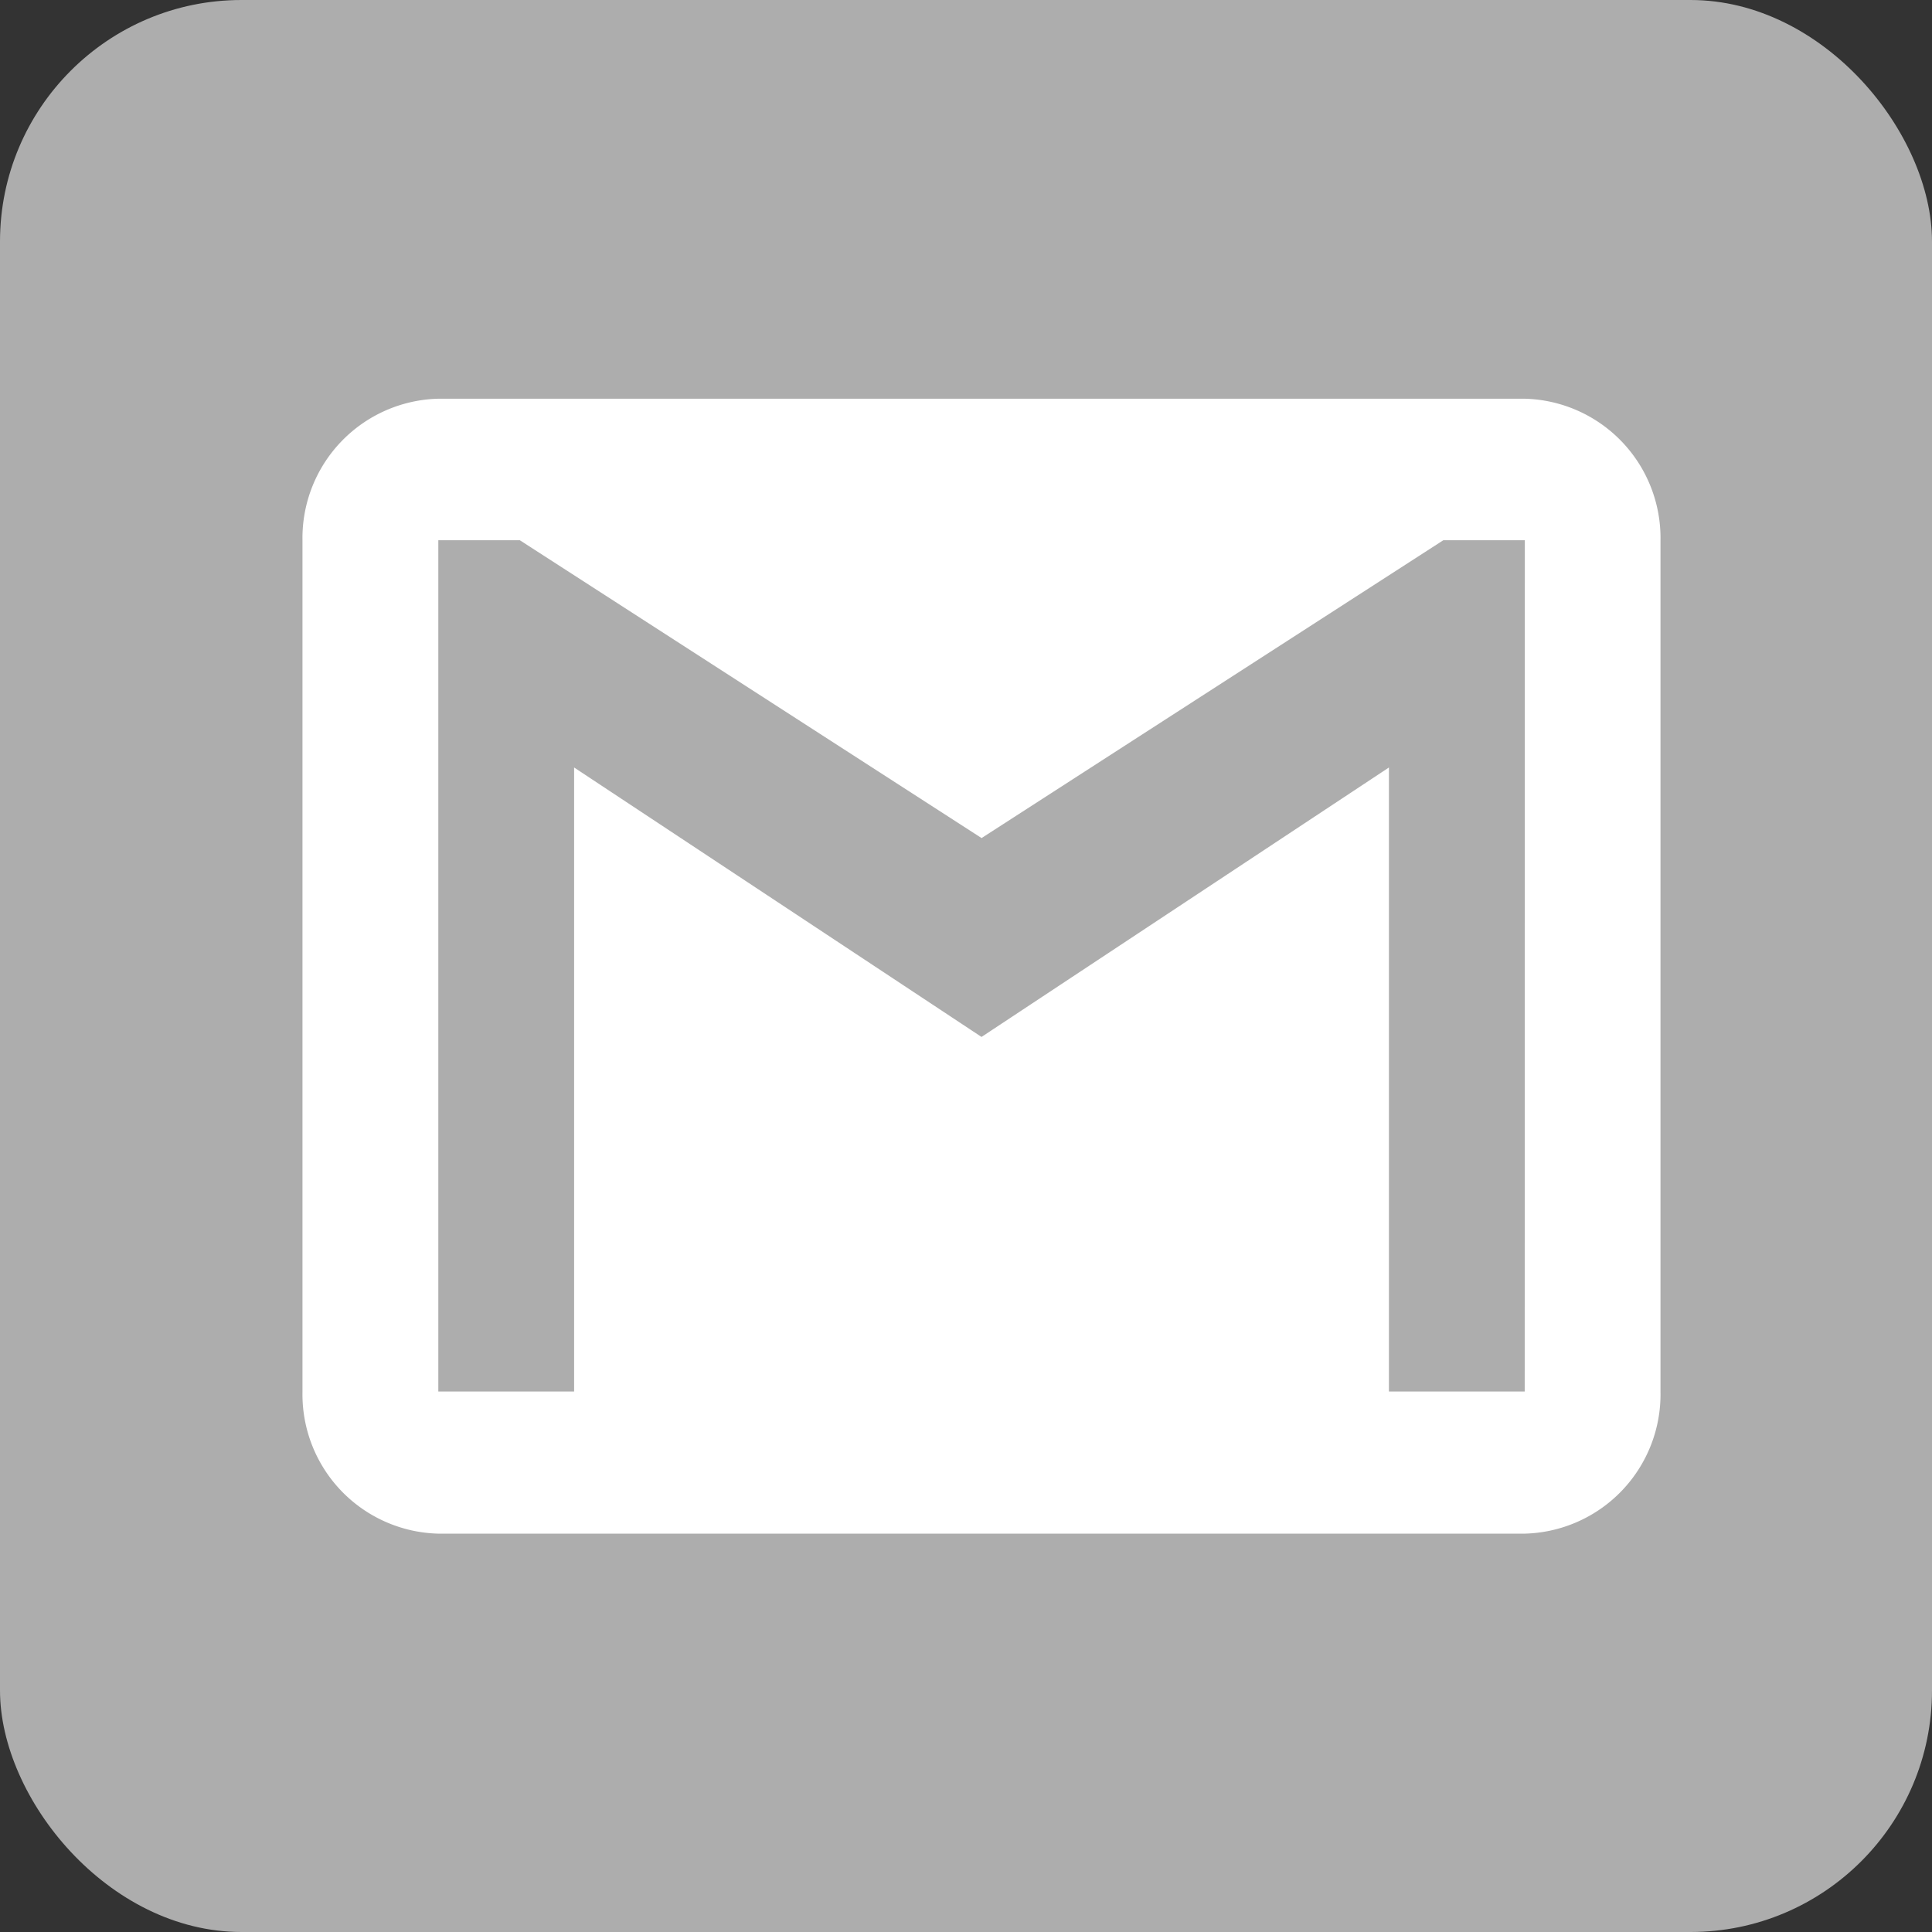 <svg xmlns="http://www.w3.org/2000/svg" width="32" height="32" viewBox="0 0 32 32">
  <rect x="0" y="0" width="32" height="32" fill="#333333" stroke="none"/>
  <g id="Group_800" data-name="Group 800" transform="translate(-1575.02 -541.105)">
    <rect id="Rectangle_777" data-name="Rectangle 777" width="32" height="32" rx="4" transform="translate(1575.02 541.105)" fill="#adadad"/>
    <path id="Path_1286" data-name="Path 1286" d="M712.077,95.565H694.082a2.308,2.308,0,0,0-2.249,2.349v14.1a2.308,2.308,0,0,0,2.249,2.349h17.995a2.308,2.308,0,0,0,2.249-2.349v-14.1A2.308,2.308,0,0,0,712.077,95.565Zm0,16.444h-2.249V101.673l-6.748,4.463-6.748-4.463v10.336h-2.249v-14.1h1.35l7.648,4.933,7.648-4.933h1.35Z" transform="translate(888.197 452.144)" fill="#fff" fill-rule="evenodd"/>
  </g>
</svg>
